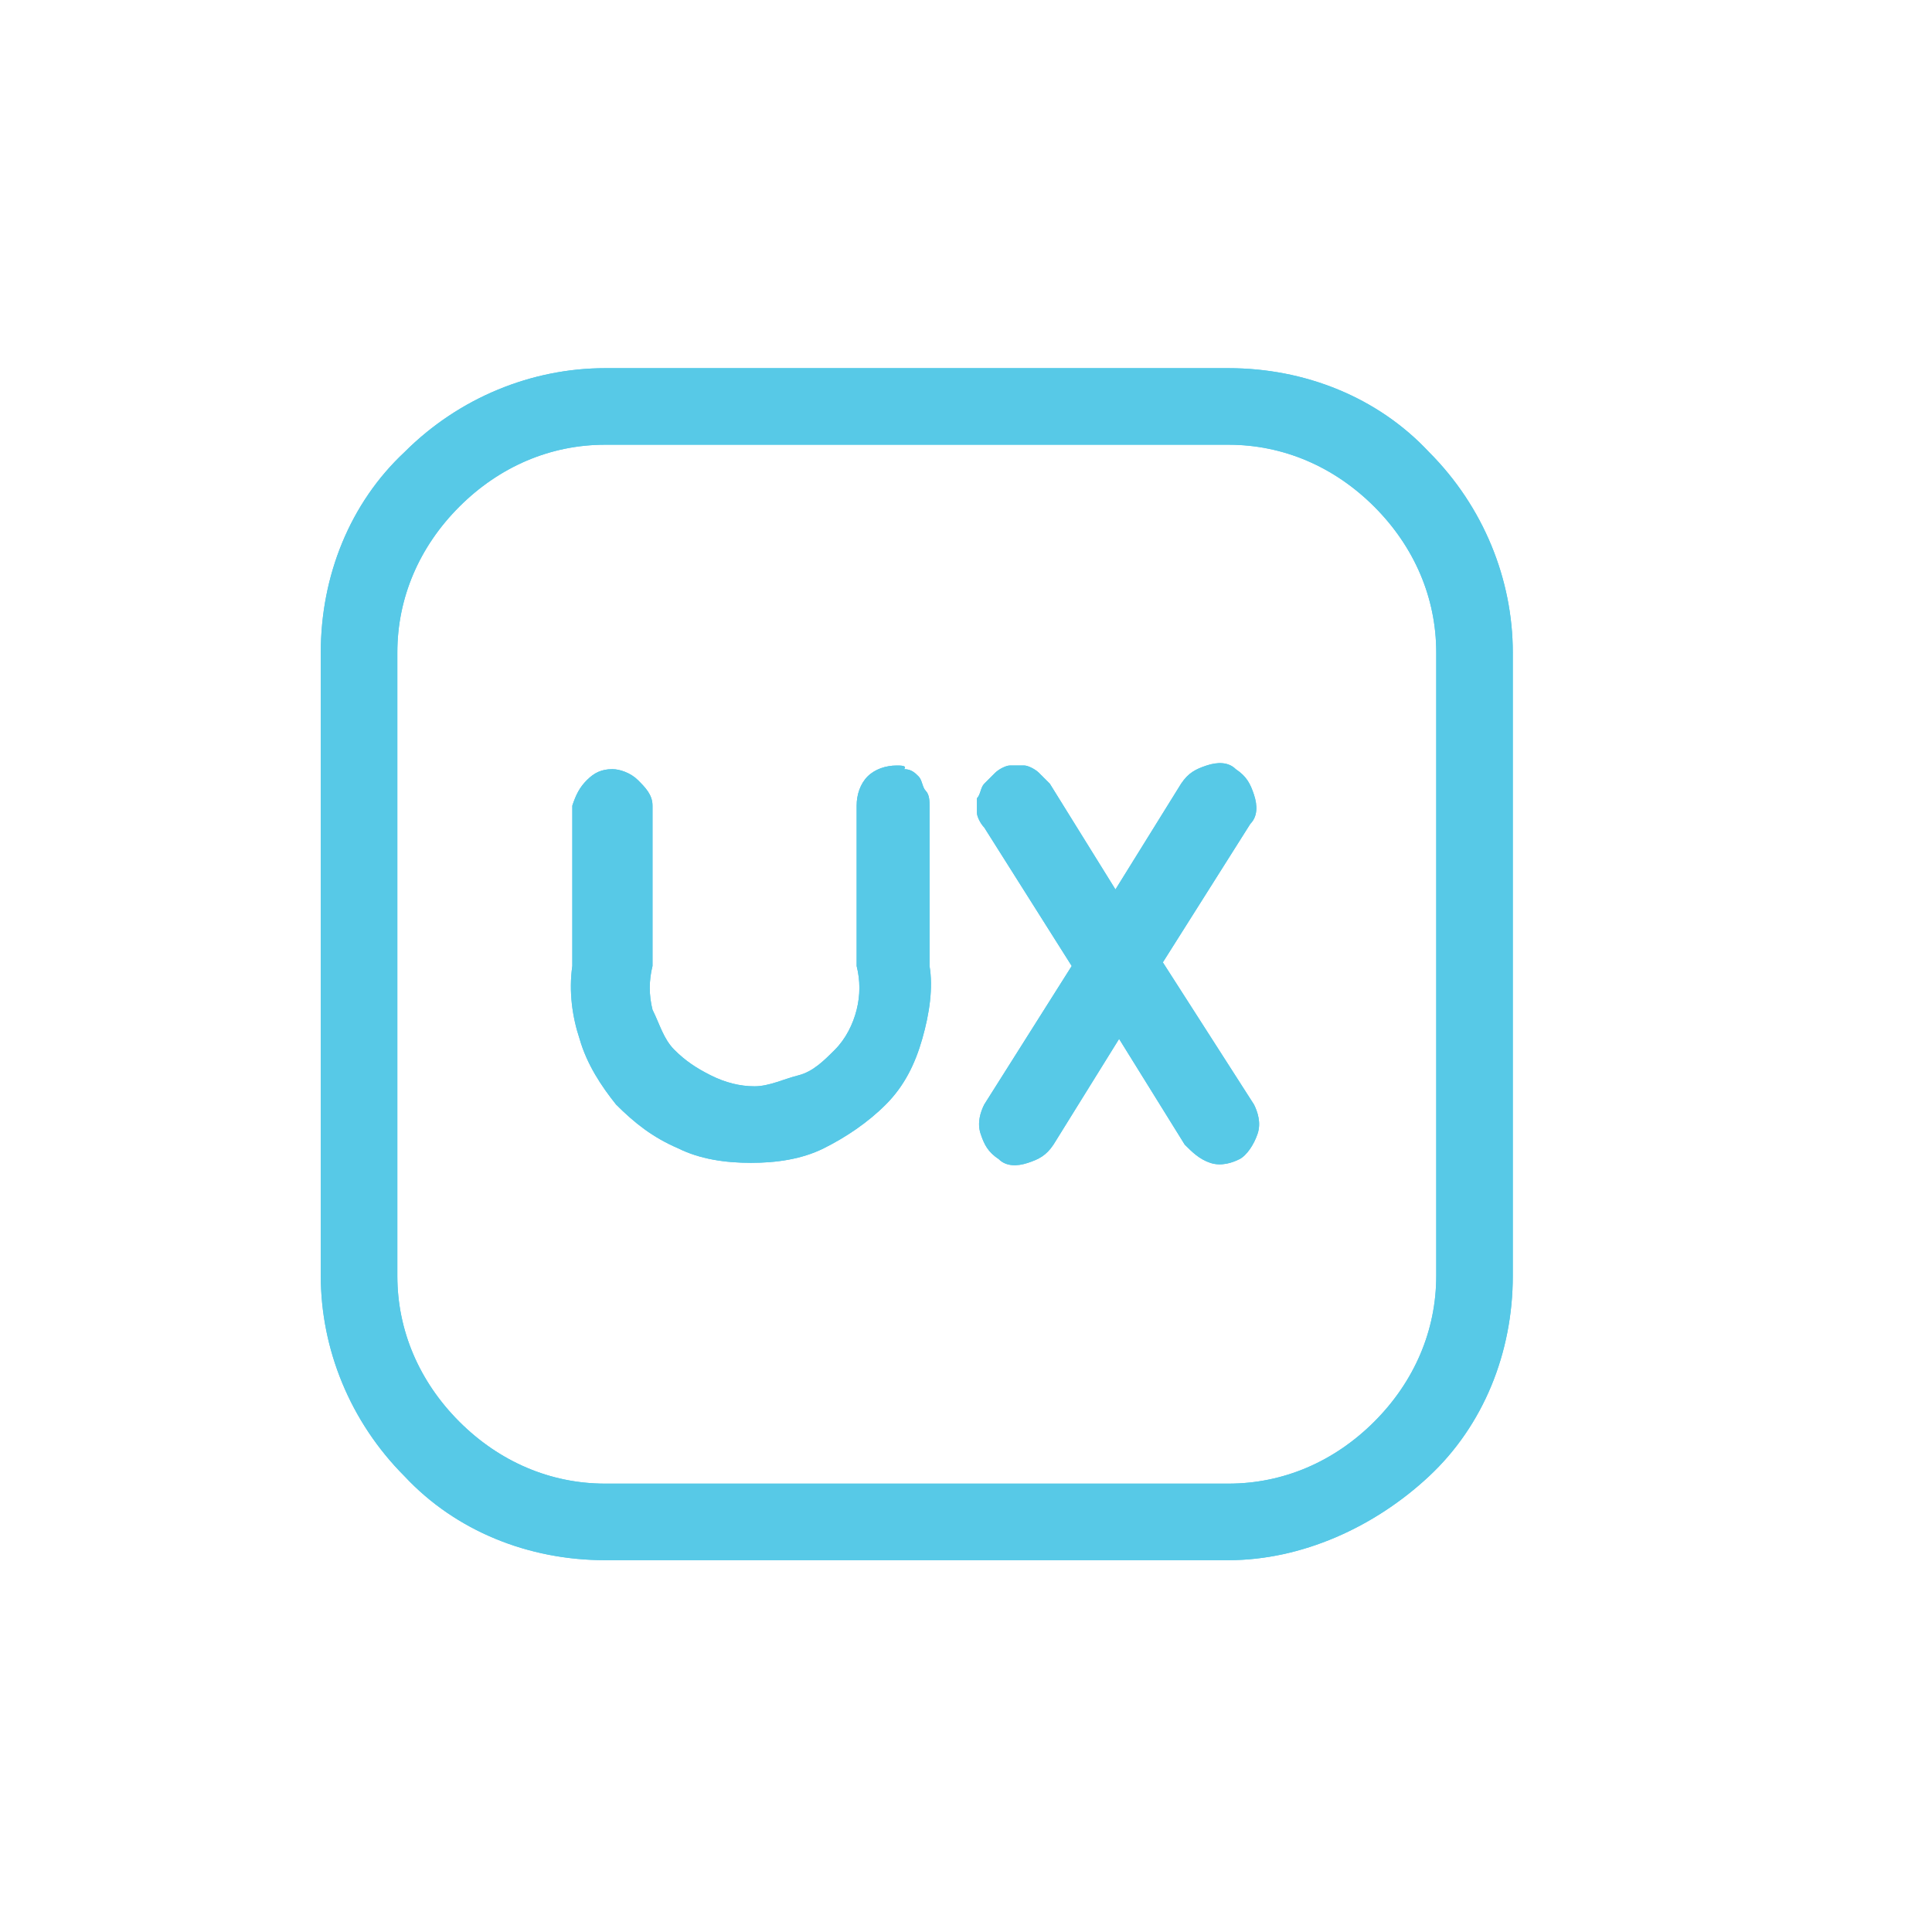 <?xml version="1.0" encoding="utf-8"?>
<!-- Generator: Adobe Illustrator 27.0.0, SVG Export Plug-In . SVG Version: 6.00 Build 0)  -->
<svg version="1.1" id="Layer_1" xmlns="http://www.w3.org/2000/svg" xmlns:xlink="http://www.w3.org/1999/xlink" x="0px" y="0px"
	 viewBox="0 0 53 53" style="enable-background:new 0 0 53 53;" xml:space="preserve">
<style type="text/css">
	.st0{fill:#57C9E7;}
</style>
<g>
	<g>
		<g>
			<path class="st0" d="M33.7,42.8H16.6c-2.1,0-4.1-0.8-5.5-2.3C9.6,39,8.8,37,8.8,35V17.9c0-2.1,0.8-4.1,2.3-5.5
				c1.5-1.5,3.5-2.3,5.5-2.3h17.1c2.1,0,4.1,0.8,5.5,2.3c1.5,1.5,2.3,3.5,2.3,5.5V35c0,2.1-0.8,4.1-2.3,5.5S35.7,42.8,33.7,42.8z
				 M16.6,12.2c-1.5,0-2.9,0.6-4,1.7s-1.7,2.5-1.7,4V35c0,1.5,0.6,2.9,1.7,4c1.1,1.1,2.5,1.7,4,1.7h17.1c1.5,0,2.9-0.6,4-1.7
				c1.1-1.1,1.7-2.5,1.7-4V17.9c0-1.5-0.6-2.9-1.7-4c-1.1-1.1-2.5-1.7-4-1.7H16.6z"/>
			<path class="st0" d="M33.7,42.8H16.6c-2.1,0-4.1-0.8-5.5-2.3C9.6,39,8.8,37,8.8,35V17.9c0-2.1,0.8-4.1,2.3-5.5
				c1.5-1.5,3.5-2.3,5.5-2.3h17.1c2.1,0,4.1,0.8,5.5,2.3c1.5,1.5,2.3,3.5,2.3,5.5V35c0,2.1-0.8,4.1-2.3,5.5S35.7,42.8,33.7,42.8z
				 M16.6,12.2c-1.5,0-2.9,0.6-4,1.7s-1.7,2.5-1.7,4V35c0,1.5,0.6,2.9,1.7,4c1.1,1.1,2.5,1.7,4,1.7h17.1c1.5,0,2.9-0.6,4-1.7
				c1.1-1.1,1.7-2.5,1.7-4V17.9c0-1.5-0.6-2.9-1.7-4c-1.1-1.1-2.5-1.7-4-1.7H16.6z"/>
			<path class="st0" d="M24.6,21c-0.3,0-0.6,0.1-0.8,0.3c-0.2,0.2-0.3,0.5-0.3,0.8v4.4c0.1,0.4,0.1,0.8,0,1.2
				c-0.1,0.4-0.3,0.8-0.6,1.1c-0.3,0.3-0.6,0.6-1,0.7s-0.8,0.3-1.2,0.3c-0.4,0-0.8-0.1-1.2-0.3c-0.4-0.2-0.7-0.4-1-0.7
				c-0.3-0.3-0.4-0.7-0.6-1.1c-0.1-0.4-0.1-0.8,0-1.2v-4.4c0-0.3-0.2-0.5-0.4-0.7c-0.2-0.2-0.5-0.3-0.7-0.3c-0.3,0-0.5,0.1-0.7,0.3
				c-0.2,0.2-0.3,0.4-0.4,0.7v4.4c-0.1,0.7,0,1.4,0.2,2c0.2,0.7,0.6,1.3,1,1.8c0.5,0.5,1,0.9,1.7,1.2c0.6,0.3,1.3,0.4,2,0.4
				c0.7,0,1.4-0.1,2-0.4c0.6-0.3,1.2-0.7,1.7-1.2c0.5-0.5,0.8-1.1,1-1.8c0.2-0.7,0.3-1.4,0.2-2v-4.4c0-0.1,0-0.3-0.1-0.4
				c-0.1-0.1-0.1-0.3-0.2-0.4c-0.1-0.1-0.2-0.2-0.4-0.2C24.9,21,24.7,21,24.6,21z"/>
			<path class="st0" d="M24.6,21c-0.3,0-0.6,0.1-0.8,0.3c-0.2,0.2-0.3,0.5-0.3,0.8v4.4c0.1,0.4,0.1,0.8,0,1.2
				c-0.1,0.4-0.3,0.8-0.6,1.1c-0.3,0.3-0.6,0.6-1,0.7s-0.8,0.3-1.2,0.3c-0.4,0-0.8-0.1-1.2-0.3c-0.4-0.2-0.7-0.4-1-0.7
				c-0.3-0.3-0.4-0.7-0.6-1.1c-0.1-0.4-0.1-0.8,0-1.2v-4.4c0-0.3-0.2-0.5-0.4-0.7c-0.2-0.2-0.5-0.3-0.7-0.3c-0.3,0-0.5,0.1-0.7,0.3
				c-0.2,0.2-0.3,0.4-0.4,0.7v4.4c-0.1,0.7,0,1.4,0.2,2c0.2,0.7,0.6,1.3,1,1.8c0.5,0.5,1,0.9,1.7,1.2c0.6,0.3,1.3,0.4,2,0.4
				c0.7,0,1.4-0.1,2-0.4c0.6-0.3,1.2-0.7,1.7-1.2c0.5-0.5,0.8-1.1,1-1.8c0.2-0.7,0.3-1.4,0.2-2v-4.4c0-0.1,0-0.3-0.1-0.4
				c-0.1-0.1-0.1-0.3-0.2-0.4c-0.1-0.1-0.2-0.2-0.4-0.2C24.9,21,24.7,21,24.6,21z"/>
			<path class="st0" d="M31.9,26.4l2.4-3.8c0.2-0.2,0.2-0.5,0.1-0.8c-0.1-0.3-0.2-0.5-0.5-0.7c-0.2-0.2-0.5-0.2-0.8-0.1
				c-0.3,0.1-0.5,0.2-0.7,0.5l-1.8,2.9l-1.8-2.9c-0.1-0.1-0.2-0.2-0.3-0.3c-0.1-0.1-0.3-0.2-0.4-0.2c-0.1,0-0.3,0-0.4,0
				c-0.1,0-0.3,0.1-0.4,0.2c-0.1,0.1-0.2,0.2-0.3,0.3c-0.1,0.1-0.1,0.3-0.2,0.4c0,0.1,0,0.3,0,0.4c0,0.1,0.1,0.3,0.2,0.4l2.4,3.8
				l-2.4,3.8c-0.1,0.2-0.2,0.5-0.1,0.8c0.1,0.3,0.2,0.5,0.5,0.7c0.2,0.2,0.5,0.2,0.8,0.1c0.3-0.1,0.5-0.2,0.7-0.5l1.8-2.9l1.8,2.9
				c0.2,0.2,0.4,0.4,0.7,0.5c0.3,0.1,0.6,0,0.8-0.1c0.2-0.1,0.4-0.4,0.5-0.7c0.1-0.3,0-0.6-0.1-0.8L31.9,26.4z"/>
			<path class="st0" d="M31.9,26.4l2.4-3.8c0.2-0.2,0.2-0.5,0.1-0.8c-0.1-0.3-0.2-0.5-0.5-0.7c-0.2-0.2-0.5-0.2-0.8-0.1
				c-0.3,0.1-0.5,0.2-0.7,0.5l-1.8,2.9l-1.8-2.9c-0.1-0.1-0.2-0.2-0.3-0.3c-0.1-0.1-0.3-0.2-0.4-0.2c-0.1,0-0.3,0-0.4,0
				c-0.1,0-0.3,0.1-0.4,0.2c-0.1,0.1-0.2,0.2-0.3,0.3c-0.1,0.1-0.1,0.3-0.2,0.4c0,0.1,0,0.3,0,0.4c0,0.1,0.1,0.3,0.2,0.4l2.4,3.8
				l-2.4,3.8c-0.1,0.2-0.2,0.5-0.1,0.8c0.1,0.3,0.2,0.5,0.5,0.7c0.2,0.2,0.5,0.2,0.8,0.1c0.3-0.1,0.5-0.2,0.7-0.5l1.8-2.9l1.8,2.9
				c0.2,0.2,0.4,0.4,0.7,0.5c0.3,0.1,0.6,0,0.8-0.1c0.2-0.1,0.4-0.4,0.5-0.7c0.1-0.3,0-0.6-0.1-0.8L31.9,26.4z"/>
		</g>
	</g>
</g>
</svg>
